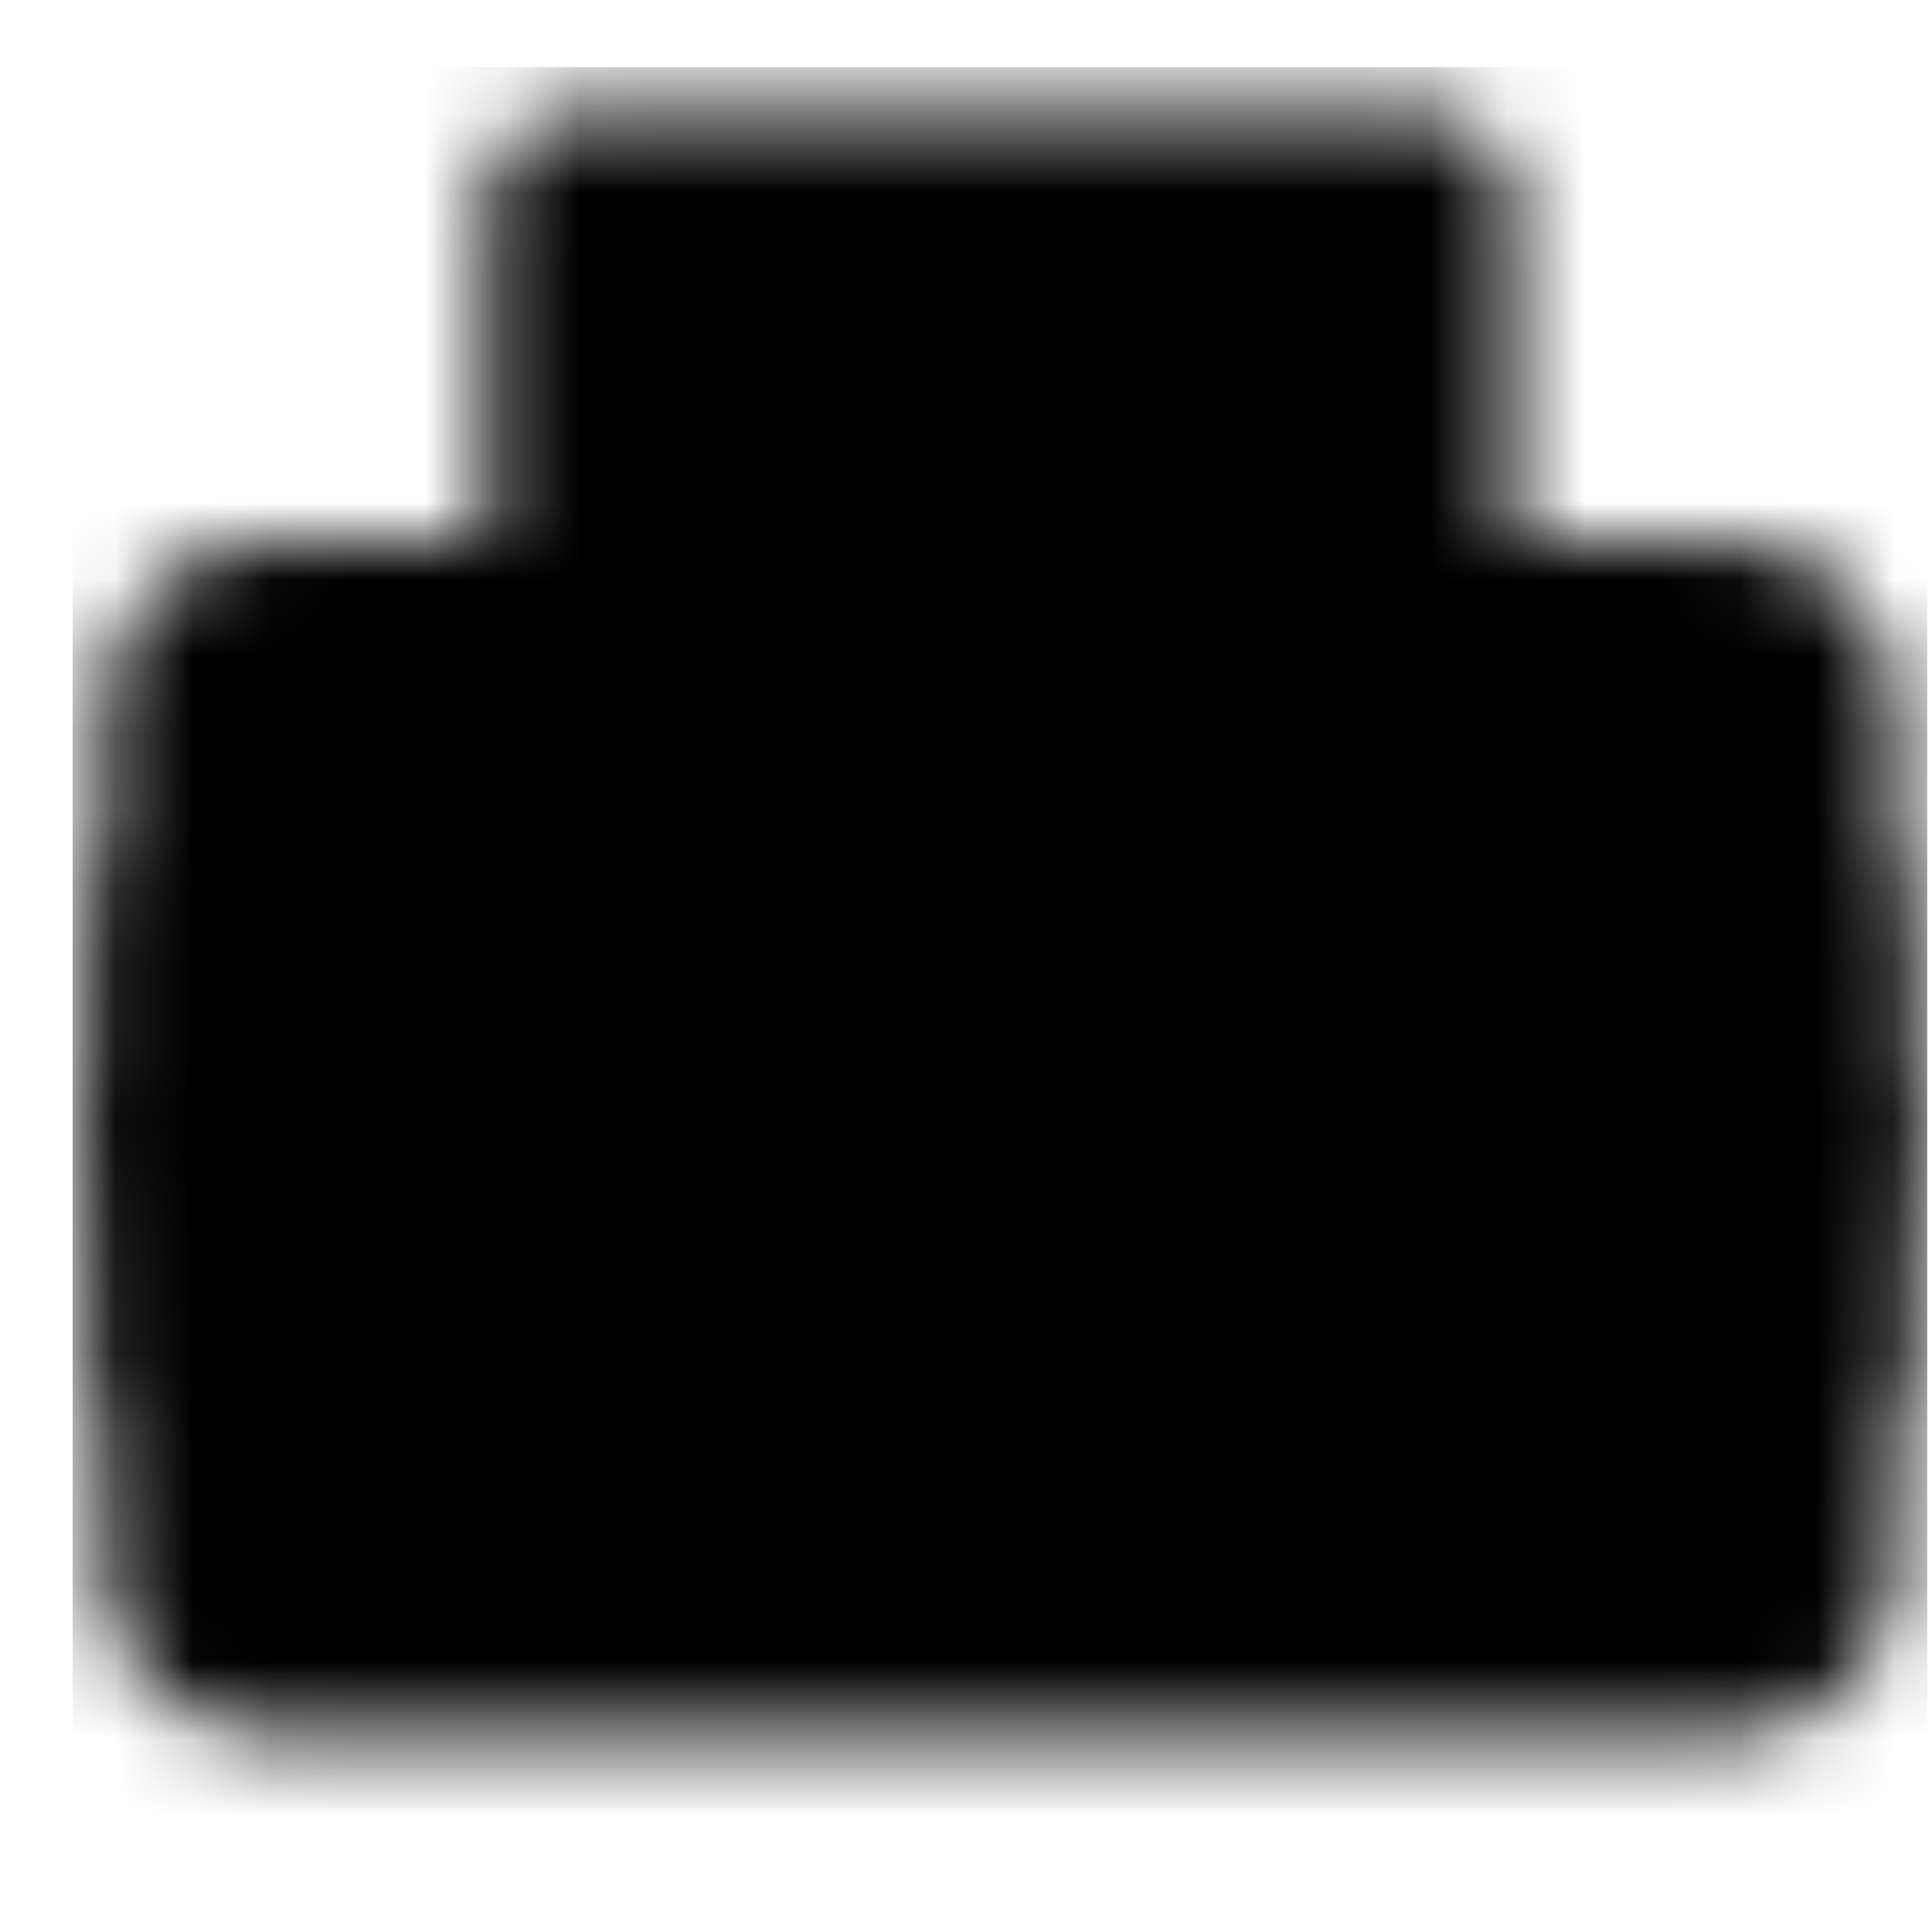 <svg width="25" height="25" viewBox="0 0 25 25" fill="none" xmlns="http://www.w3.org/2000/svg">
<g id="icon-park-solid:perfumer-bottle" clip-path="url(#clip0_4069_2433)">
<g id="Mask group">
<mask id="mask0_4069_2433" style="mask-type:luminance" maskUnits="userSpaceOnUse" x="1" y="1" width="24" height="22">
<g id="Group">
<g id="Group_2">
<path id="Vector" d="M22.334 8.104H3.544C2.934 8.104 2.439 8.598 2.439 9.209V20.261C2.439 20.872 2.934 21.367 3.544 21.367H22.334C22.944 21.367 23.439 20.872 23.439 20.261V9.209C23.439 8.598 22.944 8.104 22.334 8.104Z" fill="white" stroke="white" stroke-width="2.211" stroke-linecap="round" stroke-linejoin="round"/>
<path id="Vector_2" d="M7.412 2.577H18.465V8.104H7.412V2.577Z" fill="white" stroke="white" stroke-width="2.211" stroke-linecap="round" stroke-linejoin="round"/>
<path id="Vector_3" d="M9.623 12.525H16.255V16.946H9.623V12.525Z" fill="black" stroke="black" stroke-width="2.211" stroke-linecap="round" stroke-linejoin="round"/>
<path id="Vector_4" d="M16.255 14.735H23.439M2.439 14.735H9.623" stroke="black" stroke-width="2.211" stroke-linecap="round" stroke-linejoin="round"/>
<path id="Vector_5" d="M2.439 11.972V17.498M23.439 11.972V17.498" stroke="white" stroke-width="2.211" stroke-linecap="round" stroke-linejoin="round"/>
</g>
</g>
</mask>
<g mask="url(#mask0_4069_2433)">
<path id="Vector_6" d="M-0.324 -1.291H26.202V25.235H-0.324V-1.291Z" fill="black"/>
</g>
</g>
</g>
<defs>
<clipPath id="clip0_4069_2433">
<rect width="24" height="24" fill="white" transform="translate(0.939 0.867)"/>
</clipPath>
</defs>
</svg>
